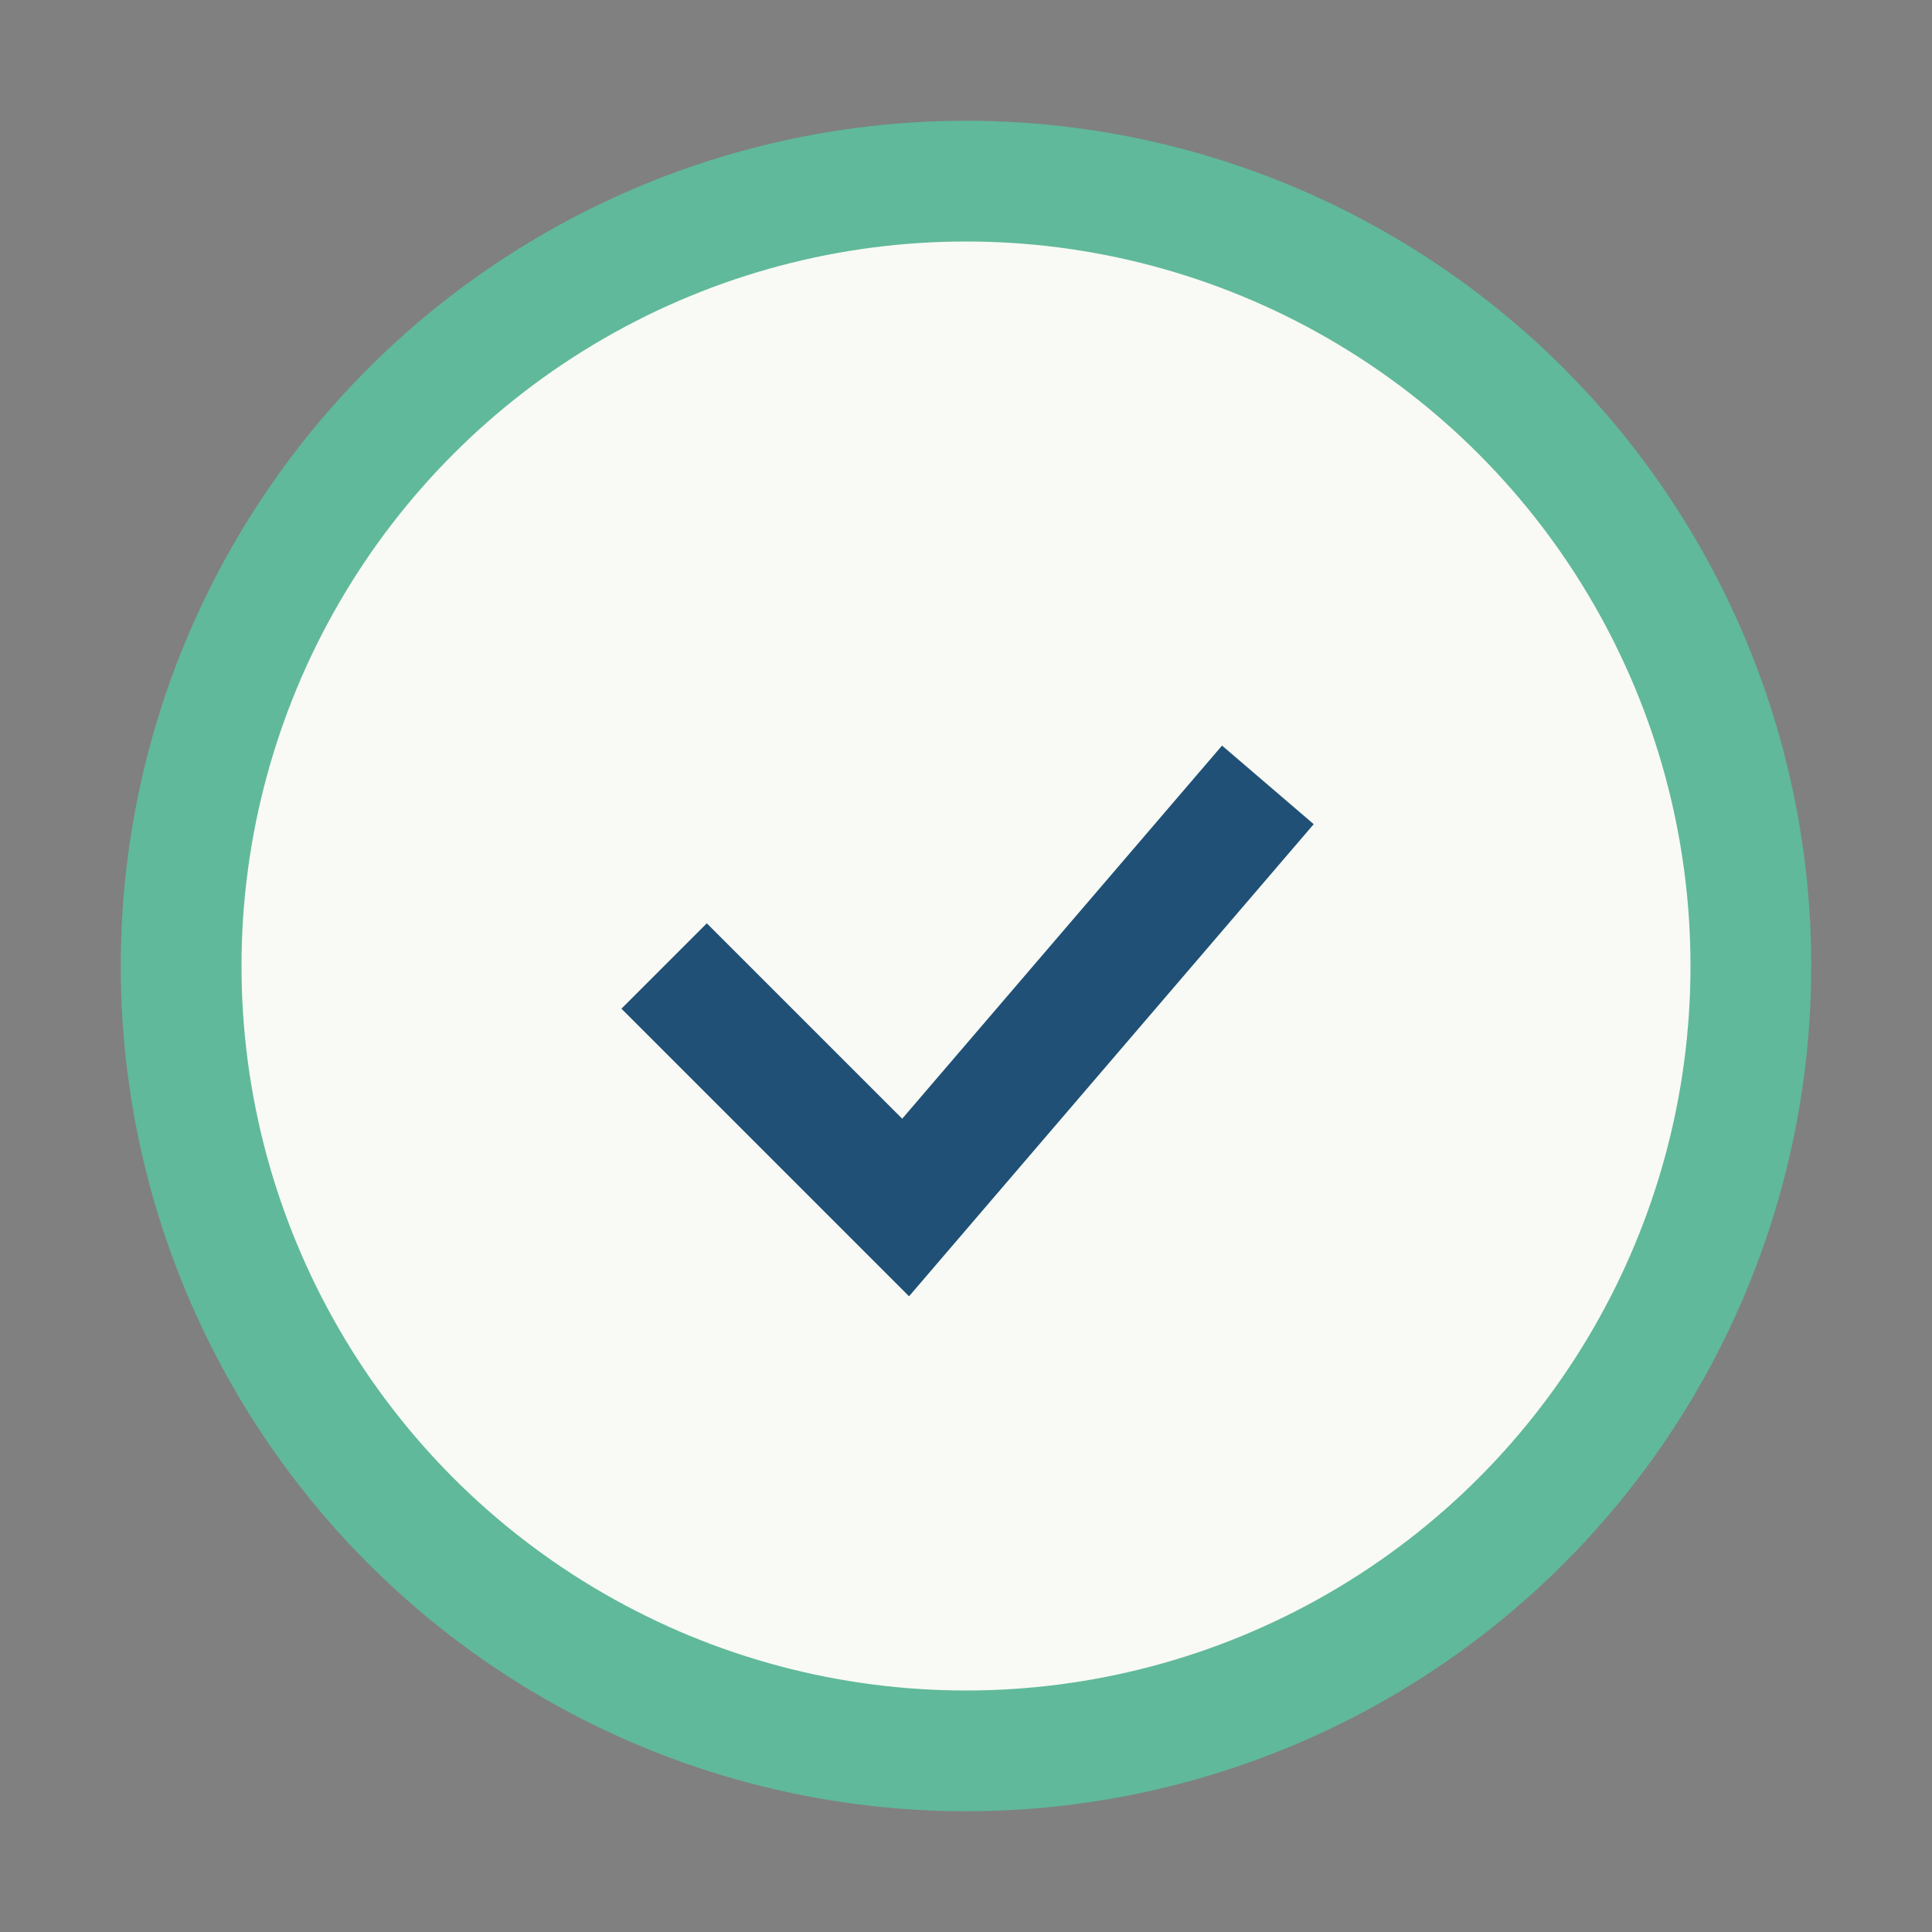 <?xml version="1.0" encoding="UTF-8"?>
<svg xmlns="http://www.w3.org/2000/svg" width="32" height="32" viewBox="0 0 32 32"><rect x="0" y="0" width="32" height="32" fill="#808080" stroke="none"/><circle cx="16" cy="16" r="13" fill="#F9FAF5" stroke="#60B99A" stroke-width="2"/><path d="M11 16l4 4 6-7" fill="none" stroke="#205075" stroke-width="2"/></svg>